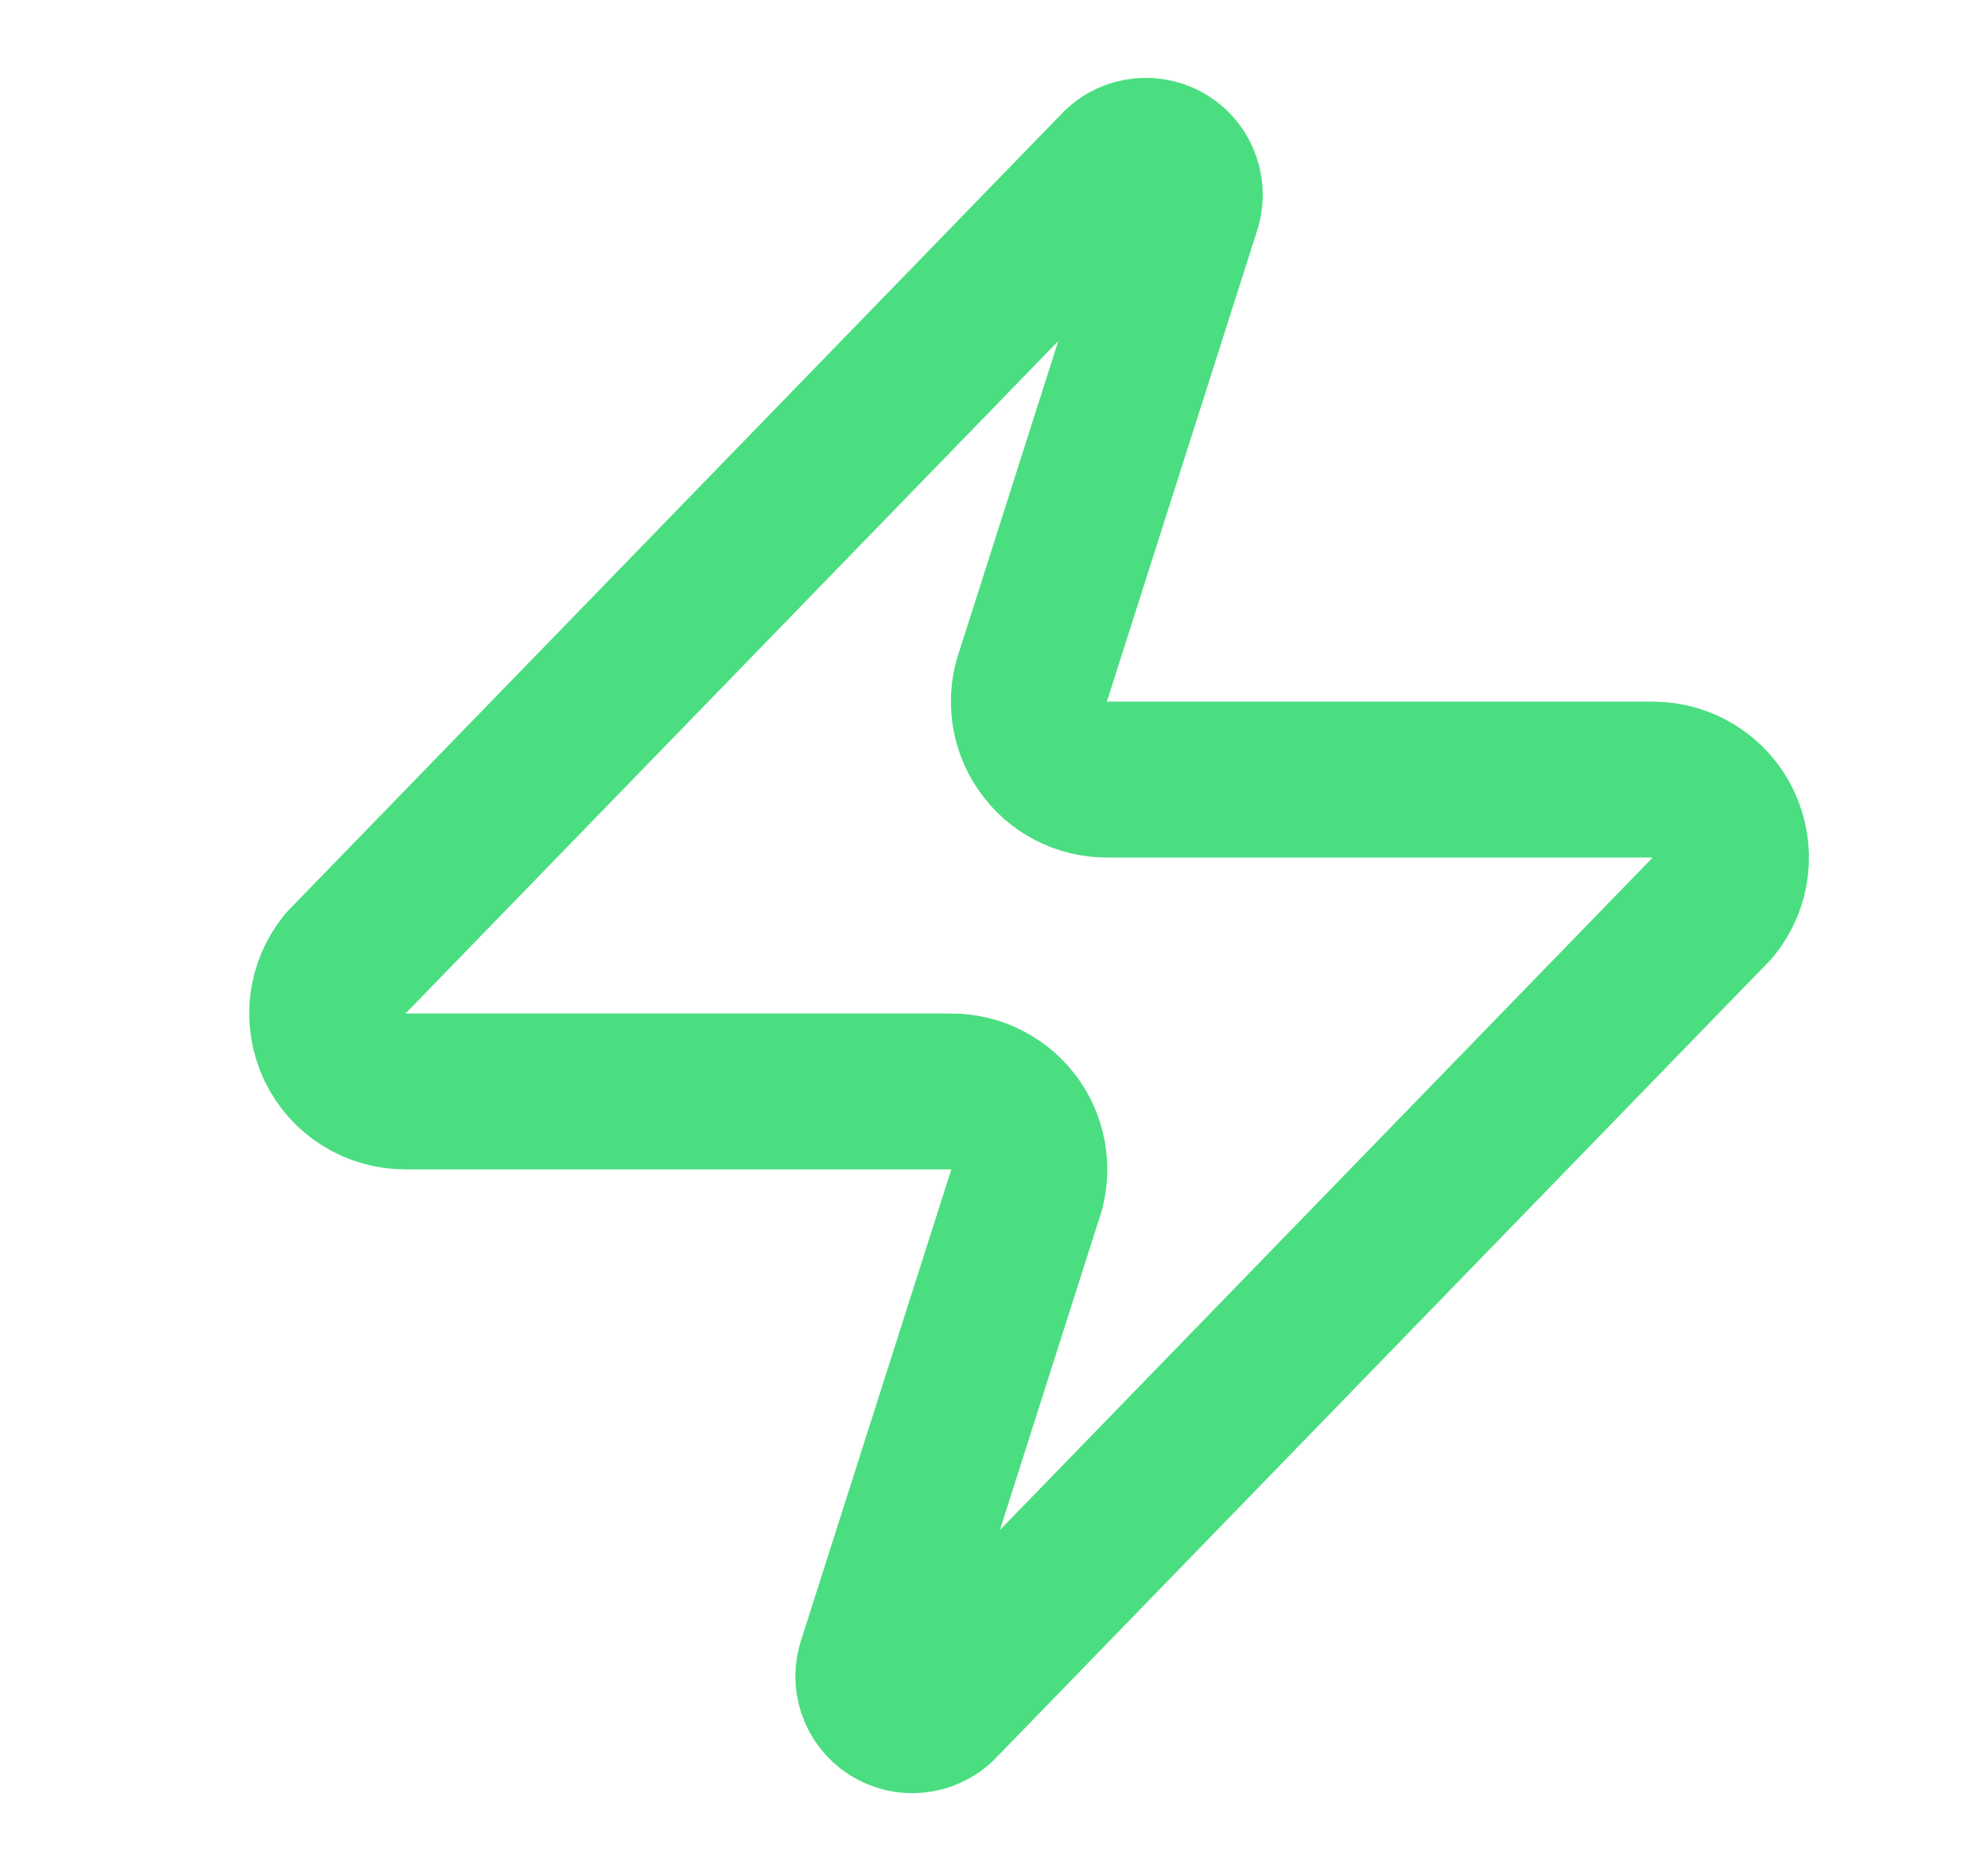 <?xml version="1.0" encoding="UTF-8"?> <svg xmlns="http://www.w3.org/2000/svg" width="17" height="16" viewBox="0 0 17 16" fill="none"><path d="M3.467 9.334C3.341 9.334 3.217 9.299 3.11 9.232C3.003 9.165 2.918 9.069 2.863 8.955C2.809 8.841 2.788 8.714 2.802 8.589C2.817 8.464 2.867 8.345 2.947 8.247L9.547 1.447C9.596 1.39 9.664 1.351 9.738 1.338C9.812 1.324 9.889 1.336 9.956 1.371C10.023 1.407 10.075 1.464 10.105 1.534C10.135 1.603 10.14 1.681 10.12 1.754L8.84 5.767C8.802 5.868 8.79 5.977 8.803 6.084C8.817 6.191 8.856 6.293 8.918 6.381C8.979 6.47 9.061 6.542 9.157 6.592C9.253 6.642 9.359 6.667 9.467 6.667H14.133C14.26 6.667 14.383 6.702 14.49 6.769C14.597 6.836 14.683 6.932 14.737 7.046C14.791 7.16 14.813 7.287 14.798 7.412C14.783 7.537 14.733 7.656 14.653 7.754L8.053 14.554C8.004 14.611 7.936 14.649 7.862 14.663C7.788 14.677 7.711 14.665 7.644 14.629C7.578 14.594 7.525 14.537 7.495 14.467C7.465 14.398 7.46 14.32 7.48 14.247L8.76 10.234C8.798 10.133 8.811 10.024 8.797 9.917C8.784 9.81 8.744 9.708 8.683 9.619C8.621 9.531 8.539 9.459 8.443 9.409C8.348 9.359 8.241 9.333 8.133 9.334H3.467Z" stroke="#4ADE80" stroke-width="1.333" stroke-linecap="round" stroke-linejoin="round"></path></svg> 